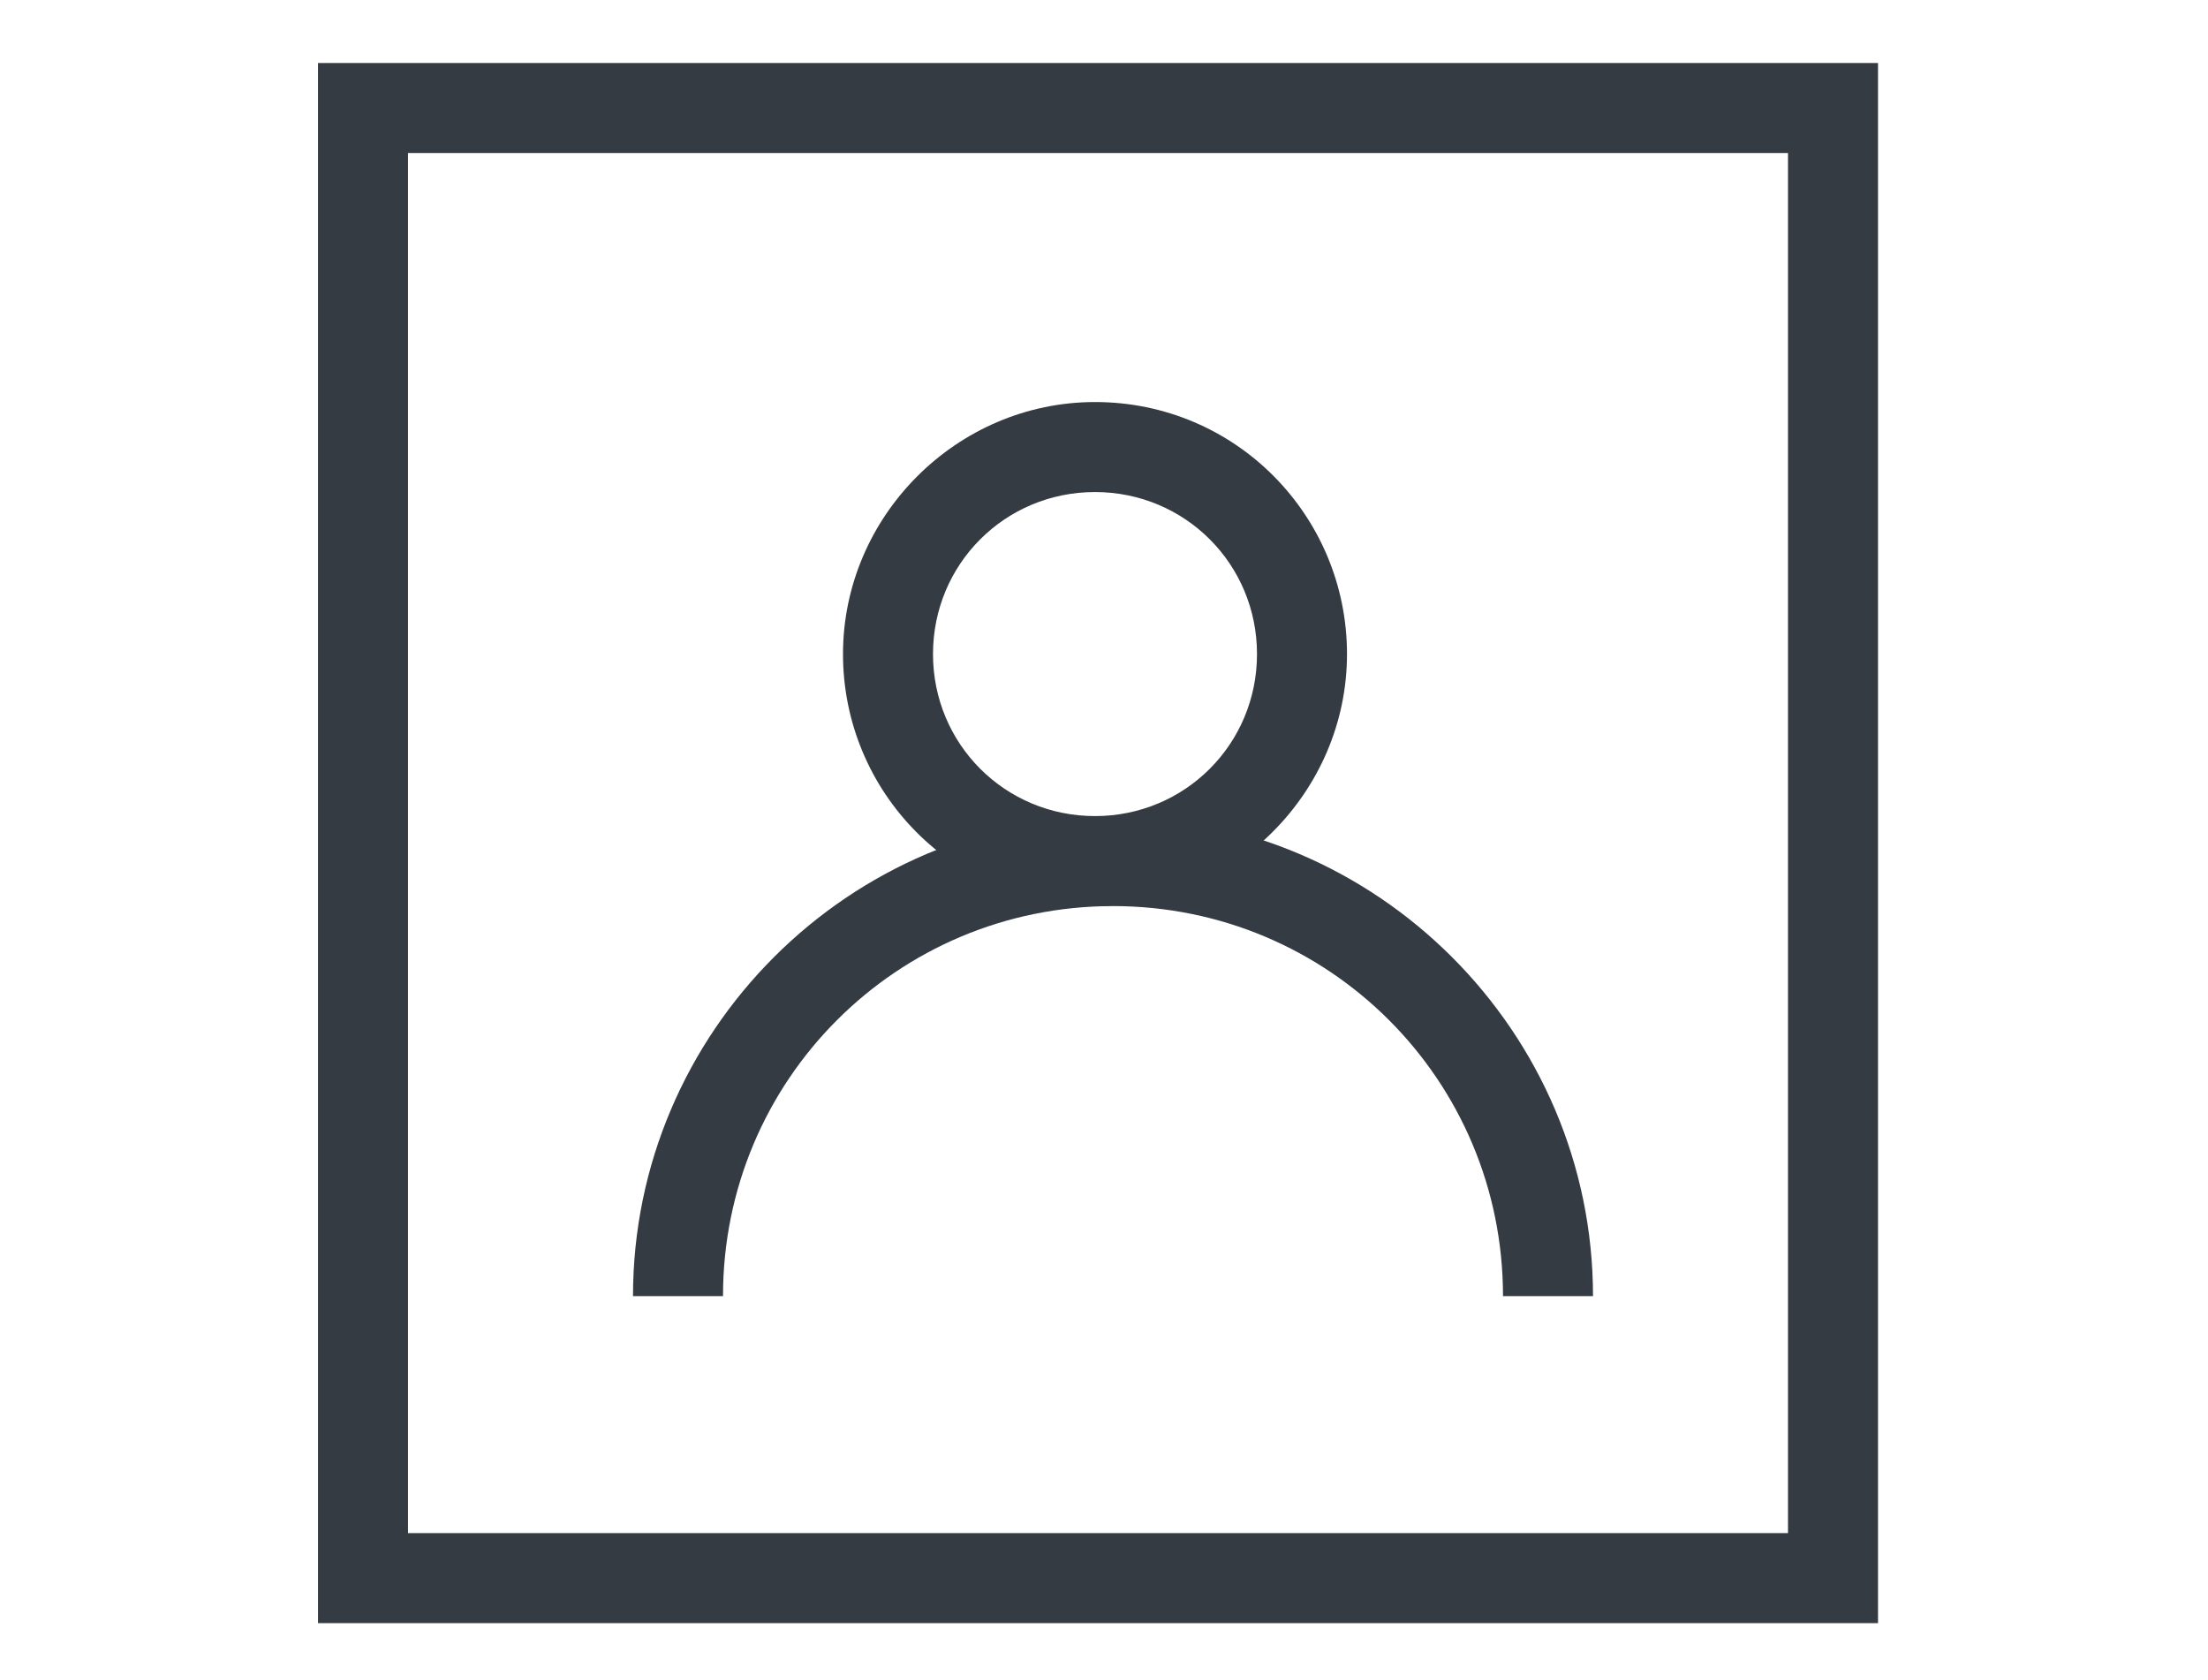 <?xml version="1.0" encoding="utf-8"?>
<!-- Generator: Adobe Illustrator 24.0.2, SVG Export Plug-In . SVG Version: 6.00 Build 0)  -->
<svg version="1.1" id="Capa_1" xmlns="http://www.w3.org/2000/svg" xmlns:xlink="http://www.w3.org/1999/xlink" x="0px" y="0px"
	 viewBox="0 0 73.6 56" style="enable-background:new 0 0 73.6 56;" xml:space="preserve">
<style type="text/css">
	.st0{fill:#353B43;}
</style>
<g>
	<path class="st0" d="M36.5,30.2c-4.7,0-8.4-3.8-8.4-8.4s3.8-8.4,8.4-8.4c4.7,0,8.4,3.8,8.4,8.4S41.1,30.2,36.5,30.2z M36.5,16.4
		c-3,0-5.4,2.4-5.4,5.4s2.4,5.4,5.4,5.4c3,0,5.4-2.4,5.4-5.4S39.5,16.4,36.5,16.4z"/>
</g>
<g>
	<path class="st0" d="M53.1,43.2h-3c0-7.2-5.8-13-13-13s-13,5.8-13,13h-3c0-8.8,7.2-16,16-16C45.9,27.2,53.1,34.4,53.1,43.2z"/>
</g>
<g>
	<path class="st0" d="M62.6,54.1h-52v-52h52V54.1z M13.6,51.1h46v-46h-46V51.1z"/>
</g>
</svg>
